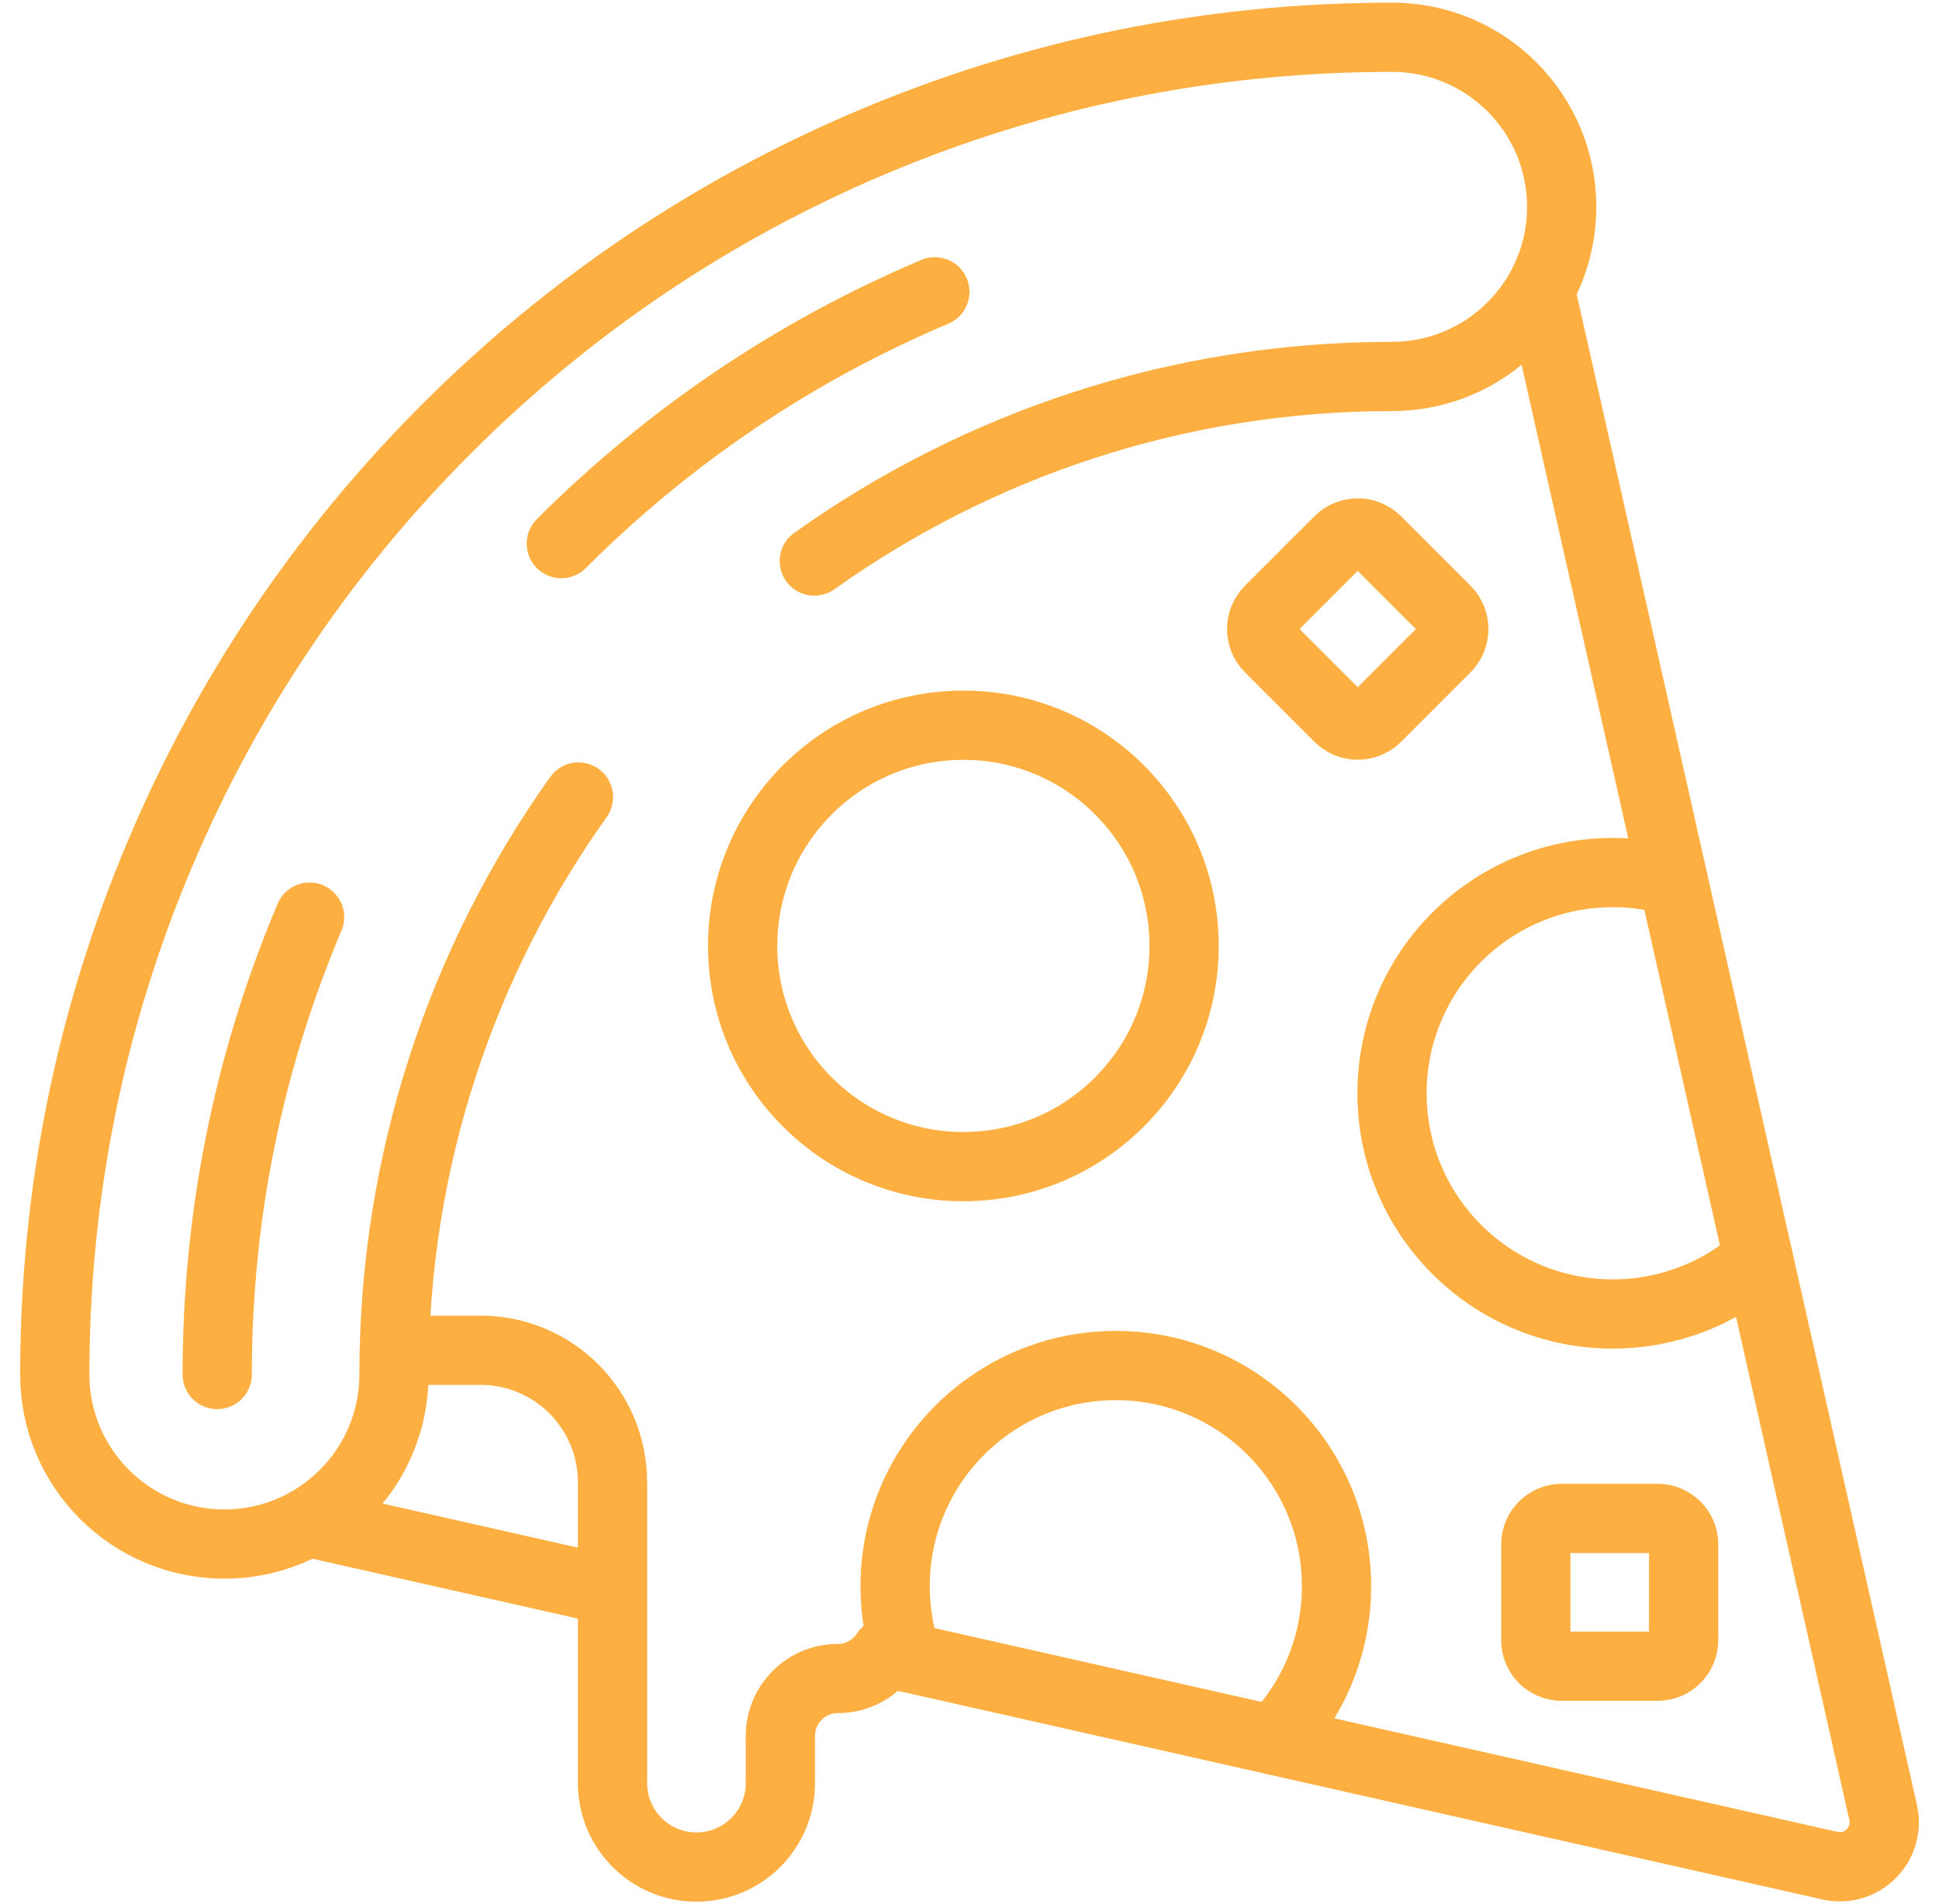 <?xml version="1.0" encoding="UTF-8"?>
<svg xmlns="http://www.w3.org/2000/svg" width="56" height="55" viewBox="0 0 56 55" fill="none">
  <g clip-path="url(#clip0_216_2583)">
    <path d="M16.706 23.02C13.353 27.731 11.379 33.488 11.379 39.698C11.379 42.403 9.186 44.596 6.481 44.596C3.775 44.596 1.582 42.403 1.582 39.698C1.582 34.486 2.604 29.427 4.619 24.663C6.565 20.063 9.349 15.933 12.894 12.388C16.44 8.842 20.57 6.058 25.169 4.113C29.934 2.097 34.993 1.076 40.204 1.076C42.91 1.076 45.103 3.269 45.103 5.974C45.103 8.68 42.91 10.873 40.204 10.873C33.991 10.873 28.231 12.849 23.518 16.205" stroke="#FDB041" stroke-width="2" stroke-miterlimit="10" stroke-linecap="round" stroke-linejoin="round"></path>
    <path d="M34.198 27.32C34.198 30.841 31.344 33.695 27.824 33.695C24.303 33.695 21.449 30.841 21.449 27.32C21.449 23.8 24.303 20.946 27.824 20.946C31.344 20.946 34.198 23.8 34.198 27.32Z" stroke="#FDB041" stroke-width="2" stroke-miterlimit="10" stroke-linecap="round" stroke-linejoin="round"></path>
    <path d="M50.785 36.365C49.662 37.352 48.19 37.951 46.578 37.951C43.057 37.951 40.203 35.097 40.203 31.576C40.203 28.056 43.057 25.202 46.578 25.202C47.184 25.202 47.77 25.287 48.325 25.444" stroke="#FDB041" stroke-width="2" stroke-miterlimit="10" stroke-linecap="round" stroke-linejoin="round"></path>
    <path d="M41.762 18.713L39.757 20.718C39.456 21.018 38.969 21.018 38.668 20.718L36.663 18.713C36.362 18.412 36.362 17.925 36.663 17.624L38.668 15.619C38.969 15.318 39.456 15.318 39.757 15.619L41.762 17.624C42.062 17.925 42.062 18.412 41.762 18.713Z" stroke="#FDB041" stroke-width="2" stroke-miterlimit="10" stroke-linecap="round" stroke-linejoin="round"></path>
    <path d="M48.625 44.606V47.373C48.625 47.788 48.288 48.124 47.874 48.124H45.106C44.692 48.124 44.355 47.788 44.355 47.373V44.606C44.355 44.191 44.692 43.855 45.106 43.855H47.874C48.288 43.855 48.625 44.191 48.625 44.606Z" stroke="#FDB041" stroke-width="2" stroke-miterlimit="10" stroke-linecap="round" stroke-linejoin="round"></path>
    <path d="M8.941 26.489C7.171 30.673 6.273 35.118 6.273 39.699" stroke="#FDB041" stroke-width="2" stroke-miterlimit="10" stroke-linecap="round" stroke-linejoin="round"></path>
    <path d="M26.999 8.428C22.957 10.138 19.328 12.585 16.211 15.701" stroke="#FDB041" stroke-width="2" stroke-miterlimit="10" stroke-linecap="round" stroke-linejoin="round"></path>
    <path d="M26.19 47.869C25.971 47.224 25.852 46.533 25.852 45.814C25.852 42.294 28.706 39.44 32.226 39.44C35.746 39.44 38.6 42.294 38.6 45.814C38.6 47.544 37.911 49.113 36.793 50.261" stroke="#FDB041" stroke-width="2" stroke-miterlimit="10" stroke-linecap="round" stroke-linejoin="round"></path>
    <path d="M17.686 45.949L8.898 43.966" stroke="#FDB041" stroke-width="2" stroke-miterlimit="10" stroke-linecap="round" stroke-linejoin="round"></path>
    <path d="M44.485 8.383L54.387 52.348C54.595 53.269 53.771 54.093 52.85 53.885L25.583 47.731L25.584 47.731C25.287 48.182 24.777 48.48 24.196 48.48C23.281 48.48 22.538 49.223 22.538 50.138V51.501C22.538 52.84 21.453 53.925 20.114 53.925C18.776 53.925 17.69 52.84 17.69 51.501V42.81C17.69 40.705 15.985 38.999 13.88 38.999H11.836" stroke="#FDB041" stroke-width="2" stroke-miterlimit="10" stroke-linecap="round" stroke-linejoin="round"></path>
  </g>
  <defs>
    <clipPath id="clip0_216_2583">
      <rect width="55" height="55" fill="white" transform="translate(0.5)"></rect>
    </clipPath>
  </defs>
</svg>
